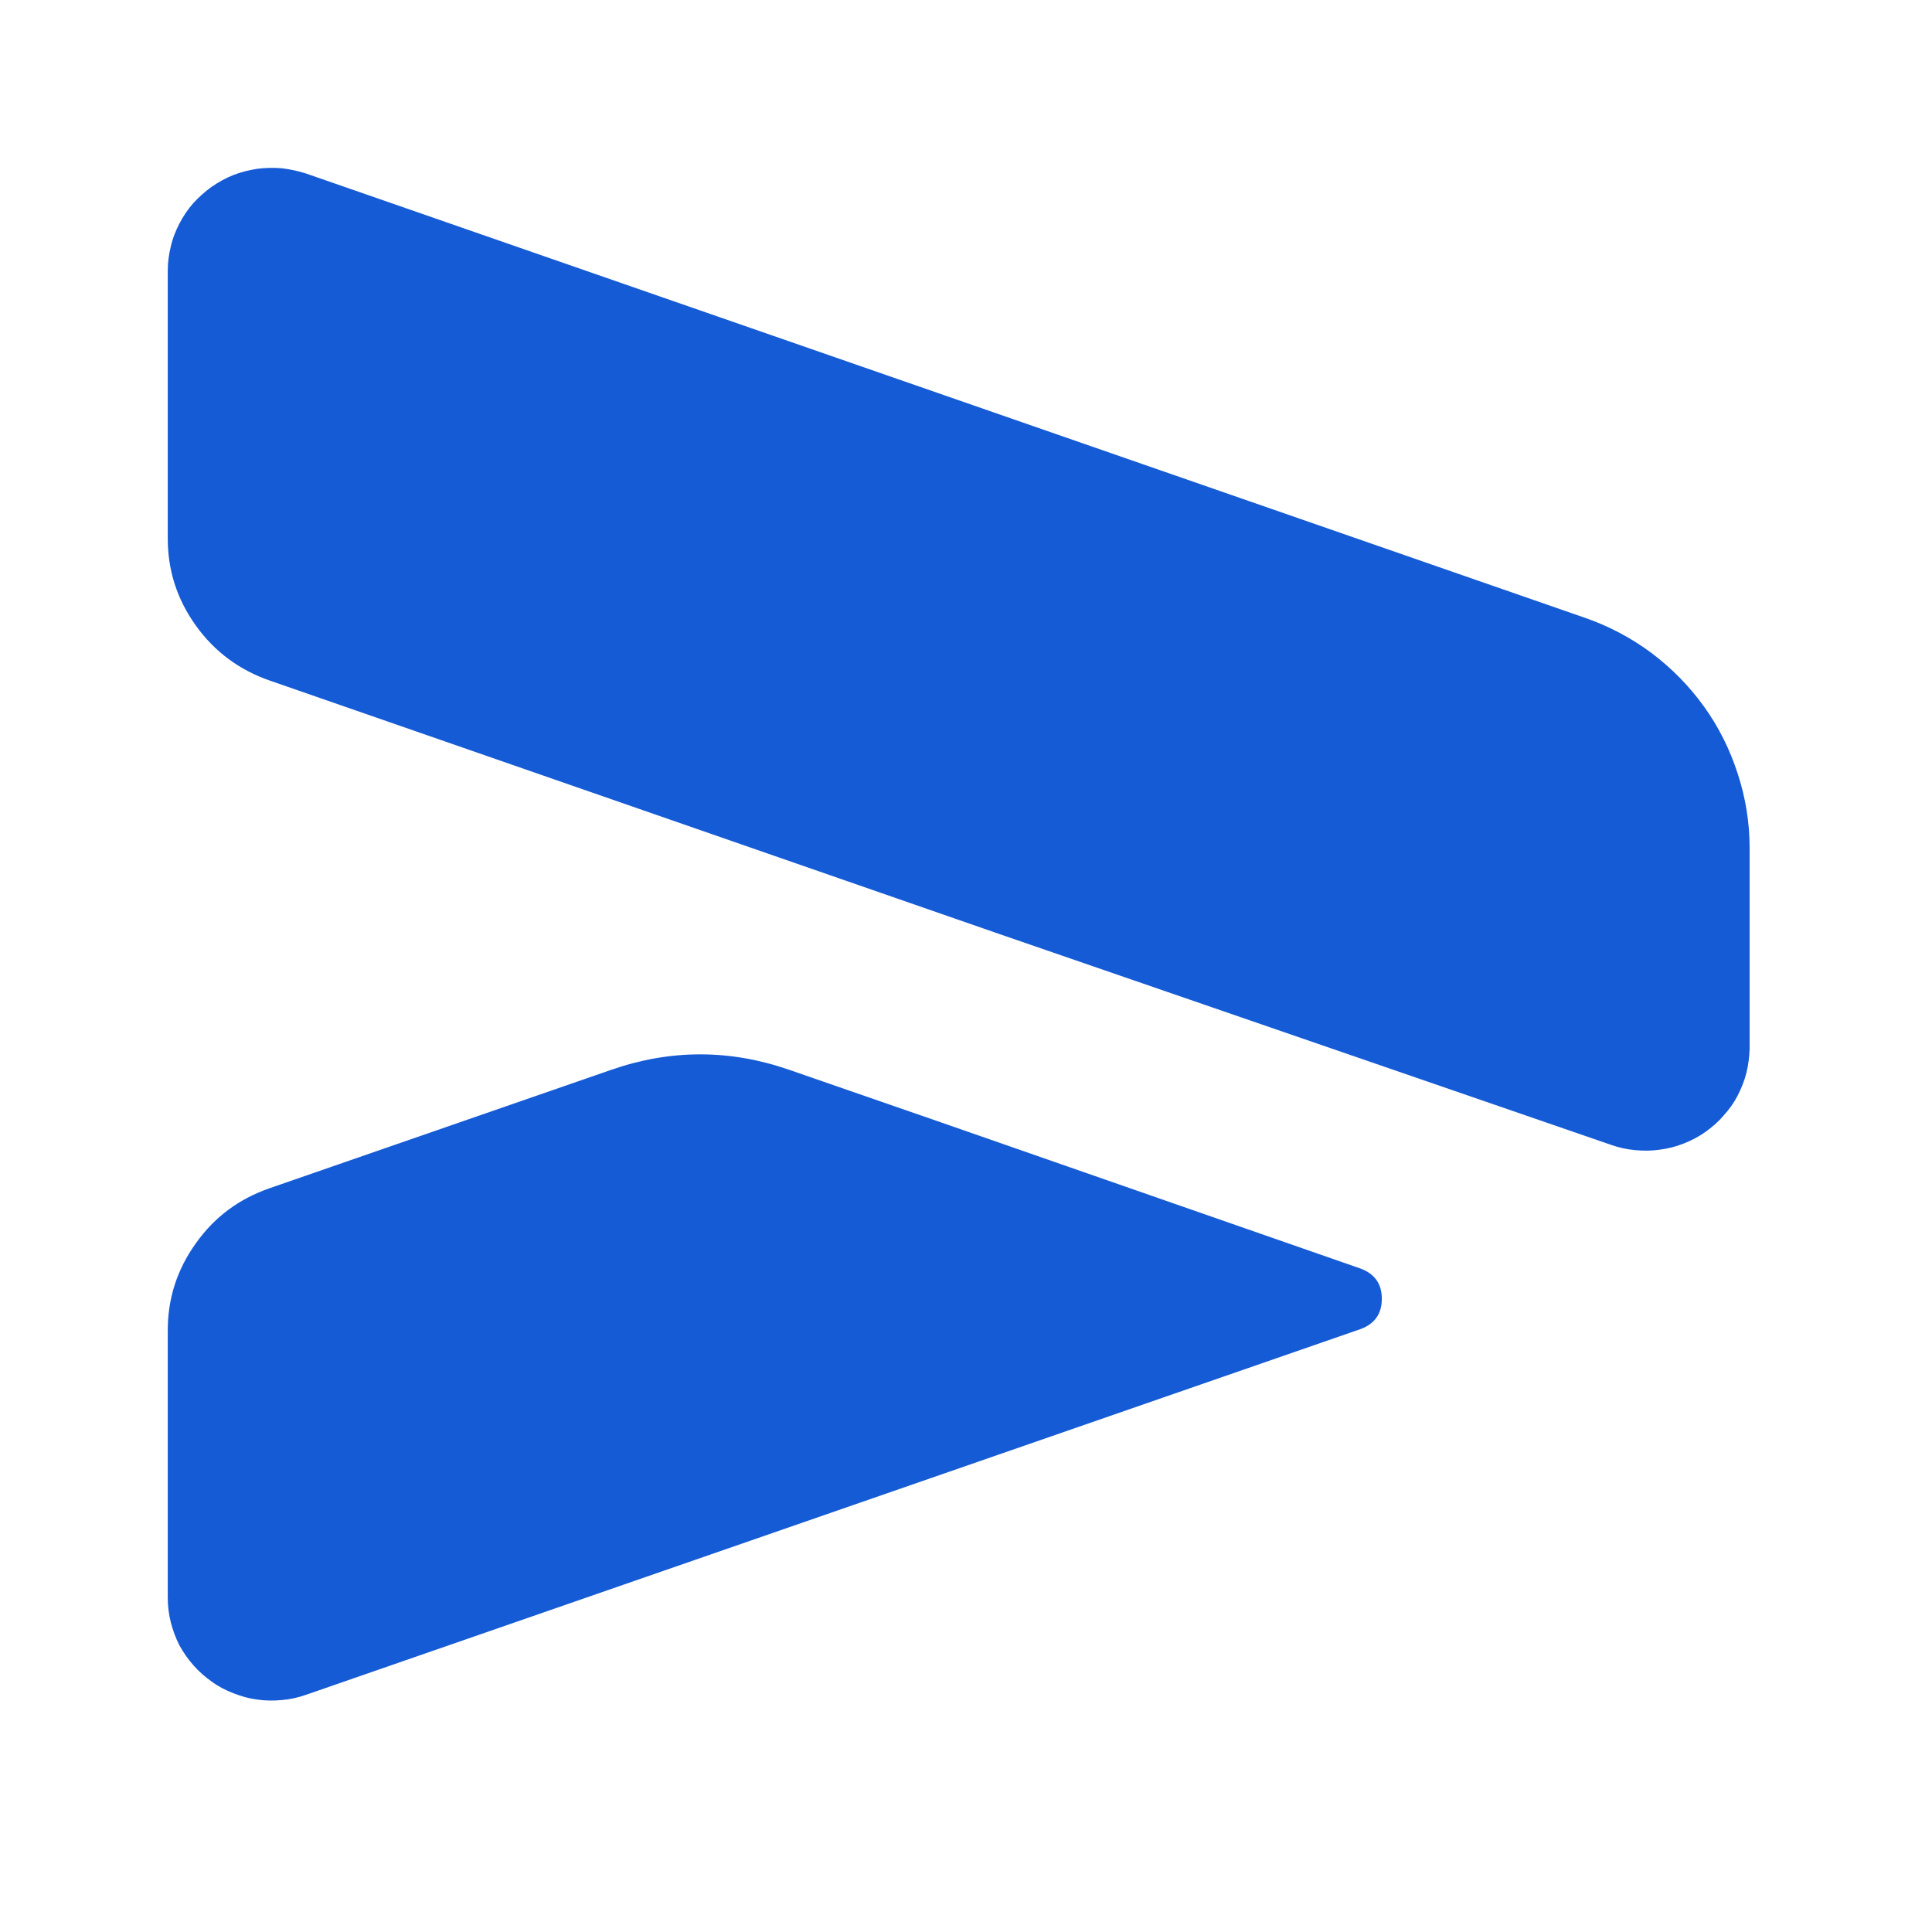 <svg xmlns="http://www.w3.org/2000/svg" xmlns:xlink="http://www.w3.org/1999/xlink" width="40" zoomAndPan="magnify" viewBox="0 0 30 30" height="40" preserveAspectRatio="xMidYMid meet" version="1.0"><defs><clipPath id="20b1d926a3"><path d="M 2.547 2.512 L 27.223 2.512 L 27.223 18 L 2.547 18 Z M 2.547 2.512 " clip-rule="nonzero"/></clipPath><clipPath id="5cade3d26b"><path d="M 2.547 16 L 22 16 L 22 26.461 L 2.547 26.461 Z M 2.547 16 " clip-rule="nonzero"/></clipPath></defs><g clip-path="url(#20b1d926a3)"><path fill="#155bd5" d="M 25.016 17.777 C 25.137 17.82 25.262 17.848 25.391 17.859 C 25.52 17.871 25.645 17.871 25.773 17.852 C 25.898 17.836 26.023 17.805 26.141 17.758 C 26.262 17.711 26.375 17.652 26.48 17.578 C 26.582 17.504 26.68 17.422 26.762 17.324 C 26.848 17.23 26.922 17.129 26.98 17.016 C 27.039 16.902 27.086 16.785 27.117 16.664 C 27.148 16.539 27.164 16.414 27.168 16.289 L 27.168 13.164 C 27.168 12.773 27.105 12.387 26.984 12.016 C 26.863 11.641 26.691 11.293 26.461 10.973 C 26.23 10.652 25.957 10.375 25.641 10.137 C 25.324 9.902 24.977 9.719 24.602 9.59 L 4.754 2.695 C 4.633 2.656 4.508 2.629 4.379 2.613 C 4.25 2.602 4.121 2.605 3.996 2.621 C 3.867 2.641 3.742 2.672 3.621 2.719 C 3.504 2.766 3.391 2.828 3.285 2.902 C 3.18 2.977 3.086 3.062 3 3.156 C 2.914 3.254 2.844 3.359 2.785 3.473 C 2.727 3.586 2.68 3.703 2.652 3.828 C 2.621 3.953 2.605 4.078 2.605 4.203 L 2.605 8.348 C 2.602 8.848 2.746 9.301 3.039 9.711 C 3.332 10.121 3.719 10.406 4.195 10.57 L 15.531 14.508 Z M 25.016 17.777 " fill-opacity="1" fill-rule="nonzero"/></g><g clip-path="url(#5cade3d26b)"><path fill="#155bd5" d="M 2.605 24.812 C 2.605 24.941 2.621 25.066 2.652 25.191 C 2.684 25.312 2.727 25.434 2.785 25.547 C 2.848 25.66 2.918 25.762 3.004 25.859 C 3.086 25.953 3.184 26.039 3.289 26.113 C 3.391 26.188 3.504 26.246 3.625 26.293 C 3.746 26.34 3.867 26.375 3.996 26.391 C 4.125 26.41 4.25 26.41 4.379 26.398 C 4.508 26.387 4.633 26.359 4.754 26.316 L 21.129 20.637 C 21.348 20.555 21.457 20.398 21.457 20.168 C 21.457 19.938 21.348 19.781 21.129 19.699 L 14.605 17.426 L 12.246 16.609 C 11.332 16.293 10.414 16.293 9.5 16.609 L 4.191 18.449 C 3.715 18.613 3.328 18.898 3.039 19.309 C 2.746 19.719 2.602 20.172 2.605 20.672 Z M 2.605 24.812 " fill-opacity="1" fill-rule="nonzero"/></g></svg>